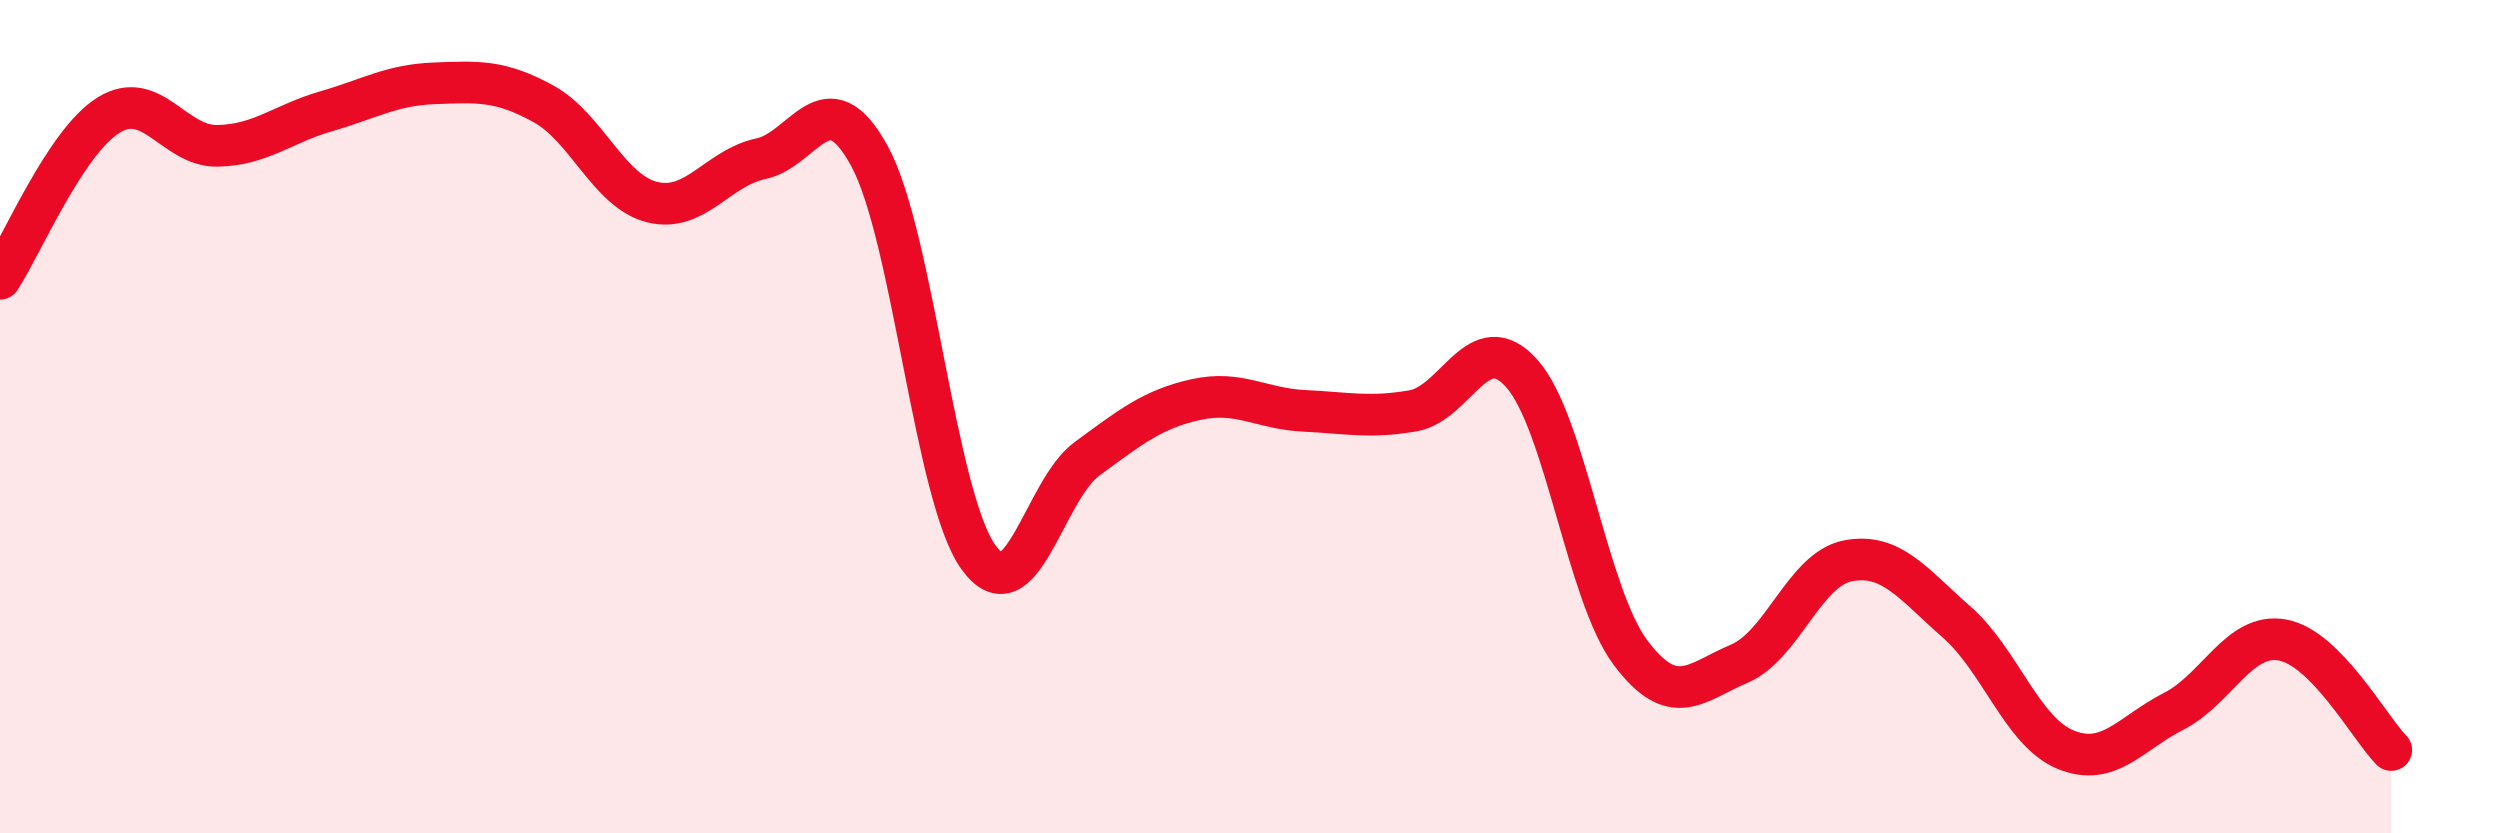 
    <svg width="60" height="20" viewBox="0 0 60 20" xmlns="http://www.w3.org/2000/svg">
      <path
        d="M 0,6.69 C 0.52,5.9 1.57,3.4 2.61,2.76 C 3.65,2.12 4.18,3.52 5.22,3.5 C 6.26,3.48 6.79,2.97 7.83,2.67 C 8.87,2.37 9.39,2.04 10.43,2 C 11.47,1.96 12,1.92 13.04,2.49 C 14.08,3.06 14.61,4.59 15.65,4.85 C 16.69,5.11 17.22,4.03 18.26,3.81 C 19.3,3.59 19.83,1.84 20.87,3.75 C 21.91,5.66 22.44,11.92 23.48,13.37 C 24.52,14.82 25.05,11.77 26.09,11.01 C 27.13,10.25 27.66,9.82 28.7,9.59 C 29.74,9.36 30.26,9.81 31.3,9.86 C 32.34,9.91 32.87,10.04 33.91,9.86 C 34.95,9.68 35.48,7.8 36.52,8.96 C 37.56,10.12 38.09,14.27 39.13,15.66 C 40.17,17.05 40.7,16.37 41.74,15.93 C 42.78,15.49 43.31,13.66 44.35,13.46 C 45.39,13.26 45.92,14.02 46.96,14.93 C 48,15.84 48.53,17.56 49.57,17.99 C 50.61,18.42 51.13,17.6 52.17,17.07 C 53.21,16.54 53.74,15.17 54.78,15.36 C 55.82,15.55 56.87,17.47 57.39,18L57.39 20L0 20Z"
        fill="#EB0A25"
        opacity="0.1"
        stroke-linecap="round"
        stroke-linejoin="round"
      />
      <path
        d="M 0,6.69 C 0.52,5.9 1.57,3.4 2.61,2.76 C 3.65,2.12 4.18,3.52 5.22,3.5 C 6.26,3.48 6.79,2.97 7.83,2.67 C 8.87,2.37 9.39,2.04 10.43,2 C 11.47,1.96 12,1.92 13.04,2.49 C 14.08,3.06 14.61,4.59 15.65,4.85 C 16.69,5.11 17.22,4.03 18.26,3.81 C 19.3,3.59 19.83,1.84 20.87,3.75 C 21.91,5.66 22.44,11.92 23.48,13.37 C 24.52,14.82 25.05,11.77 26.09,11.01 C 27.13,10.25 27.66,9.82 28.7,9.59 C 29.74,9.36 30.26,9.81 31.3,9.86 C 32.34,9.91 32.87,10.04 33.91,9.86 C 34.95,9.68 35.48,7.8 36.52,8.96 C 37.56,10.12 38.09,14.27 39.13,15.66 C 40.17,17.05 40.7,16.37 41.74,15.93 C 42.78,15.49 43.31,13.66 44.35,13.46 C 45.39,13.26 45.92,14.02 46.96,14.93 C 48,15.84 48.53,17.56 49.57,17.99 C 50.61,18.42 51.13,17.6 52.17,17.07 C 53.21,16.54 53.74,15.17 54.78,15.36 C 55.82,15.55 56.87,17.47 57.39,18"
        stroke="#EB0A25"
        stroke-width="1"
        fill="none"
        stroke-linecap="round"
        stroke-linejoin="round"
      />
    </svg>
  